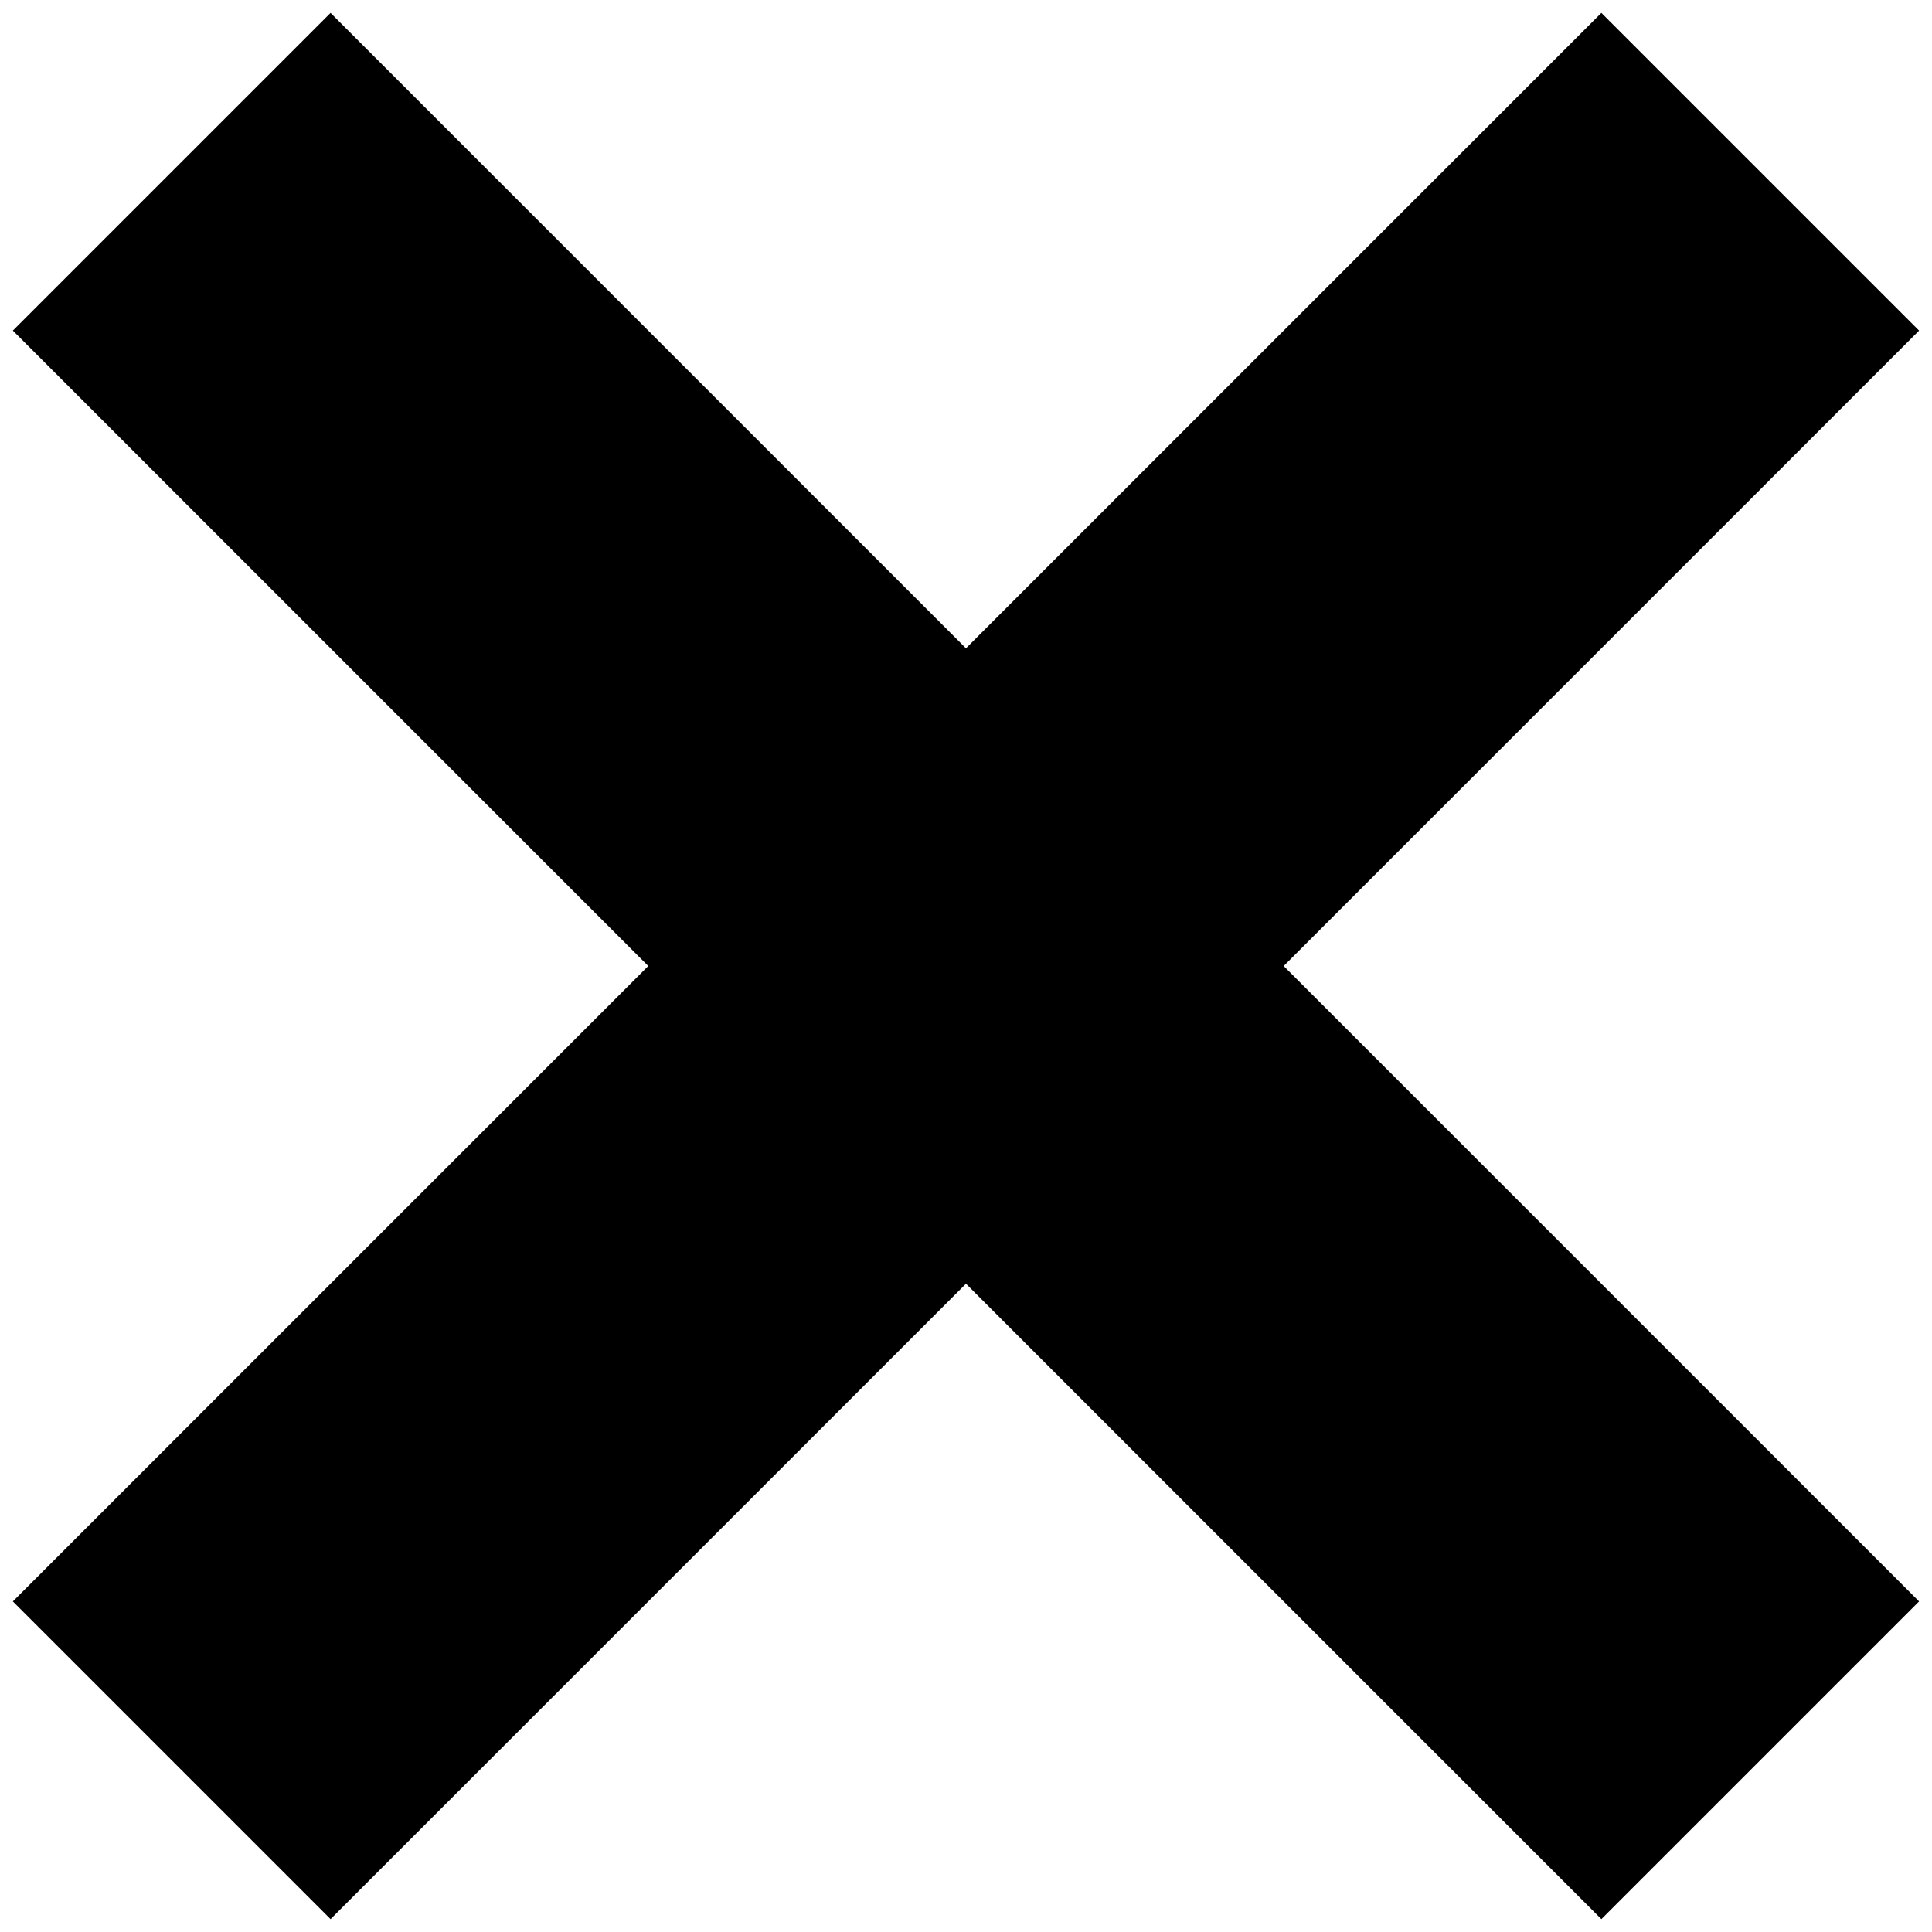 <svg width="86" height="86" viewBox="0 0 86 86" fill="none" xmlns="http://www.w3.org/2000/svg">
<rect x="0.572" y="14.716" width="20" height="100" transform="rotate(-45 0.572 14.716)" fill="black"/>
<rect x="71.283" y="0.574" width="20" height="100" transform="rotate(45 71.283 0.574)" fill="black"/>
</svg>

